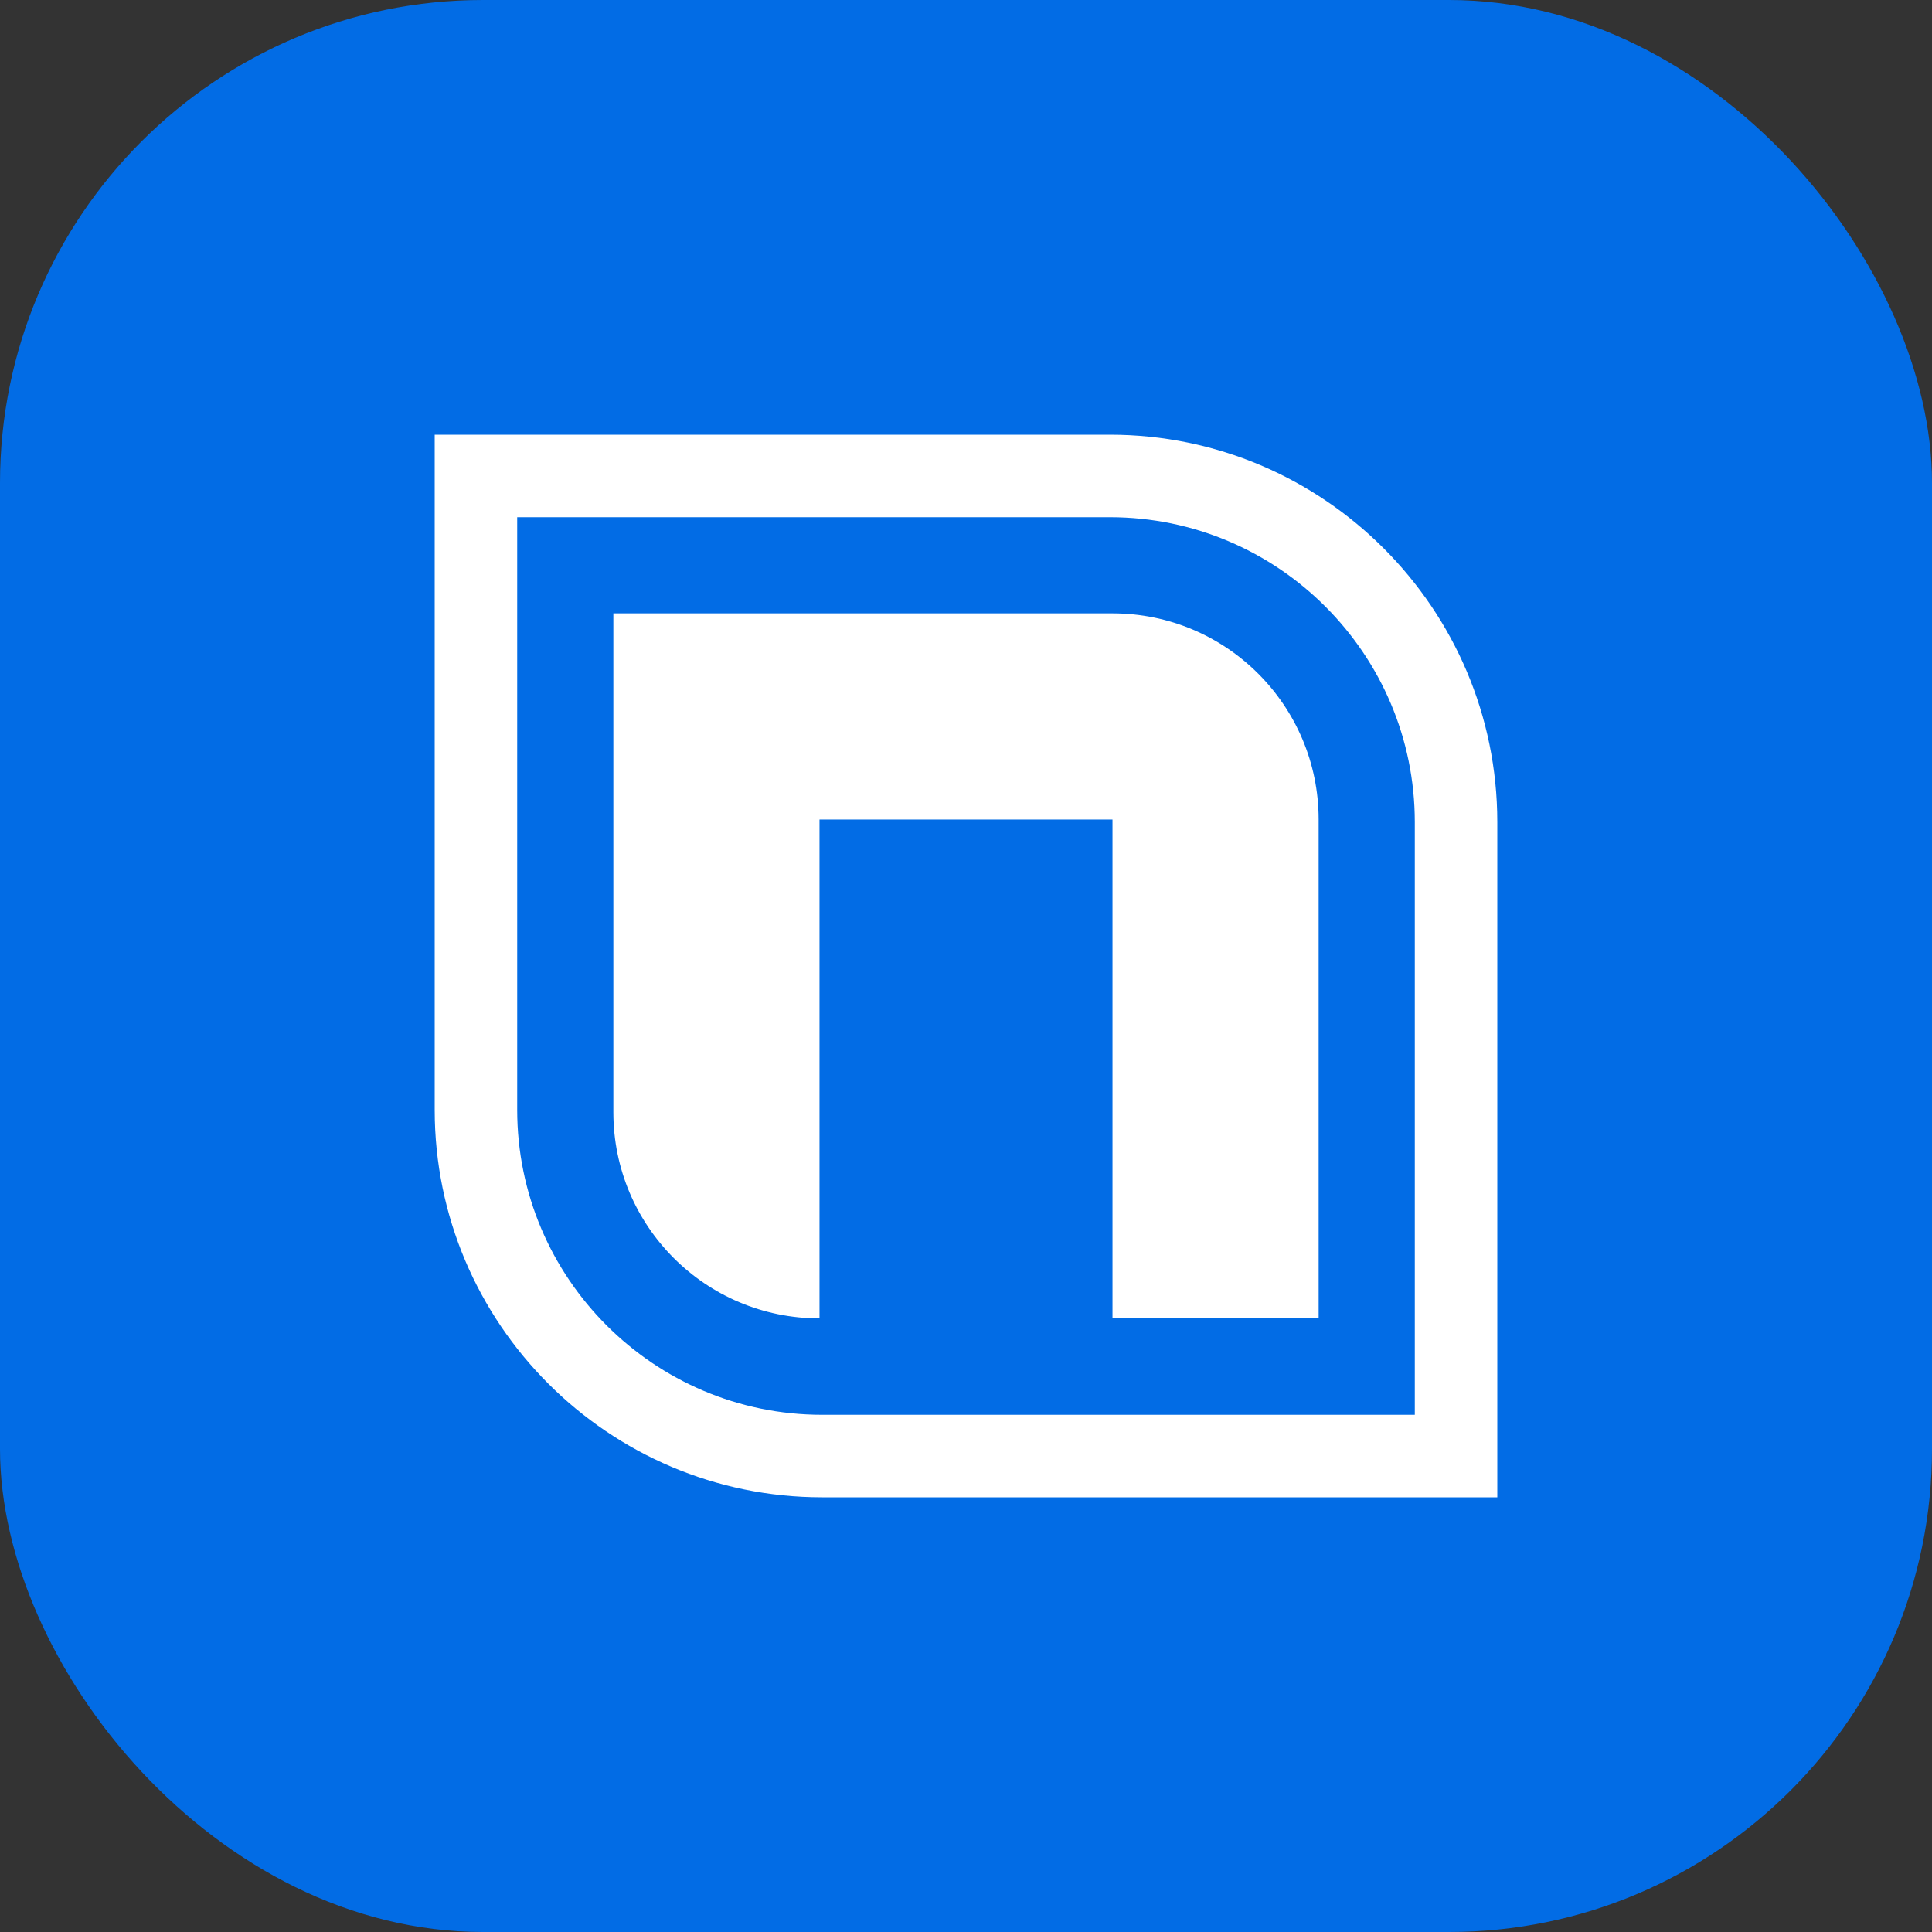 <svg width="40" height="40" viewBox="0 0 40 40" fill="none" xmlns="http://www.w3.org/2000/svg">
<rect x="0" y="0" width="40" height="40" fill="#333333" stroke="none"/>
<rect width="40" height="40" rx="10" fill="#026CE5"/>
<path d="M29.292 17.021C29.292 13.542 26.463 10.708 22.979 10.708H10.708V22.979C10.708 26.458 13.537 29.292 17.021 29.292H29.292V17.021ZM23.033 12.699C25.39 12.699 27.298 14.606 27.301 16.962V27.296H23.033V16.967H16.967V27.296C14.609 27.296 12.699 25.386 12.699 23.028V12.699H23.033ZM31 31H17.021C12.599 31 9 27.401 9 22.979V9H22.979C27.401 9 31 12.599 31 17.021V31Z" fill="white"/>
</svg>
